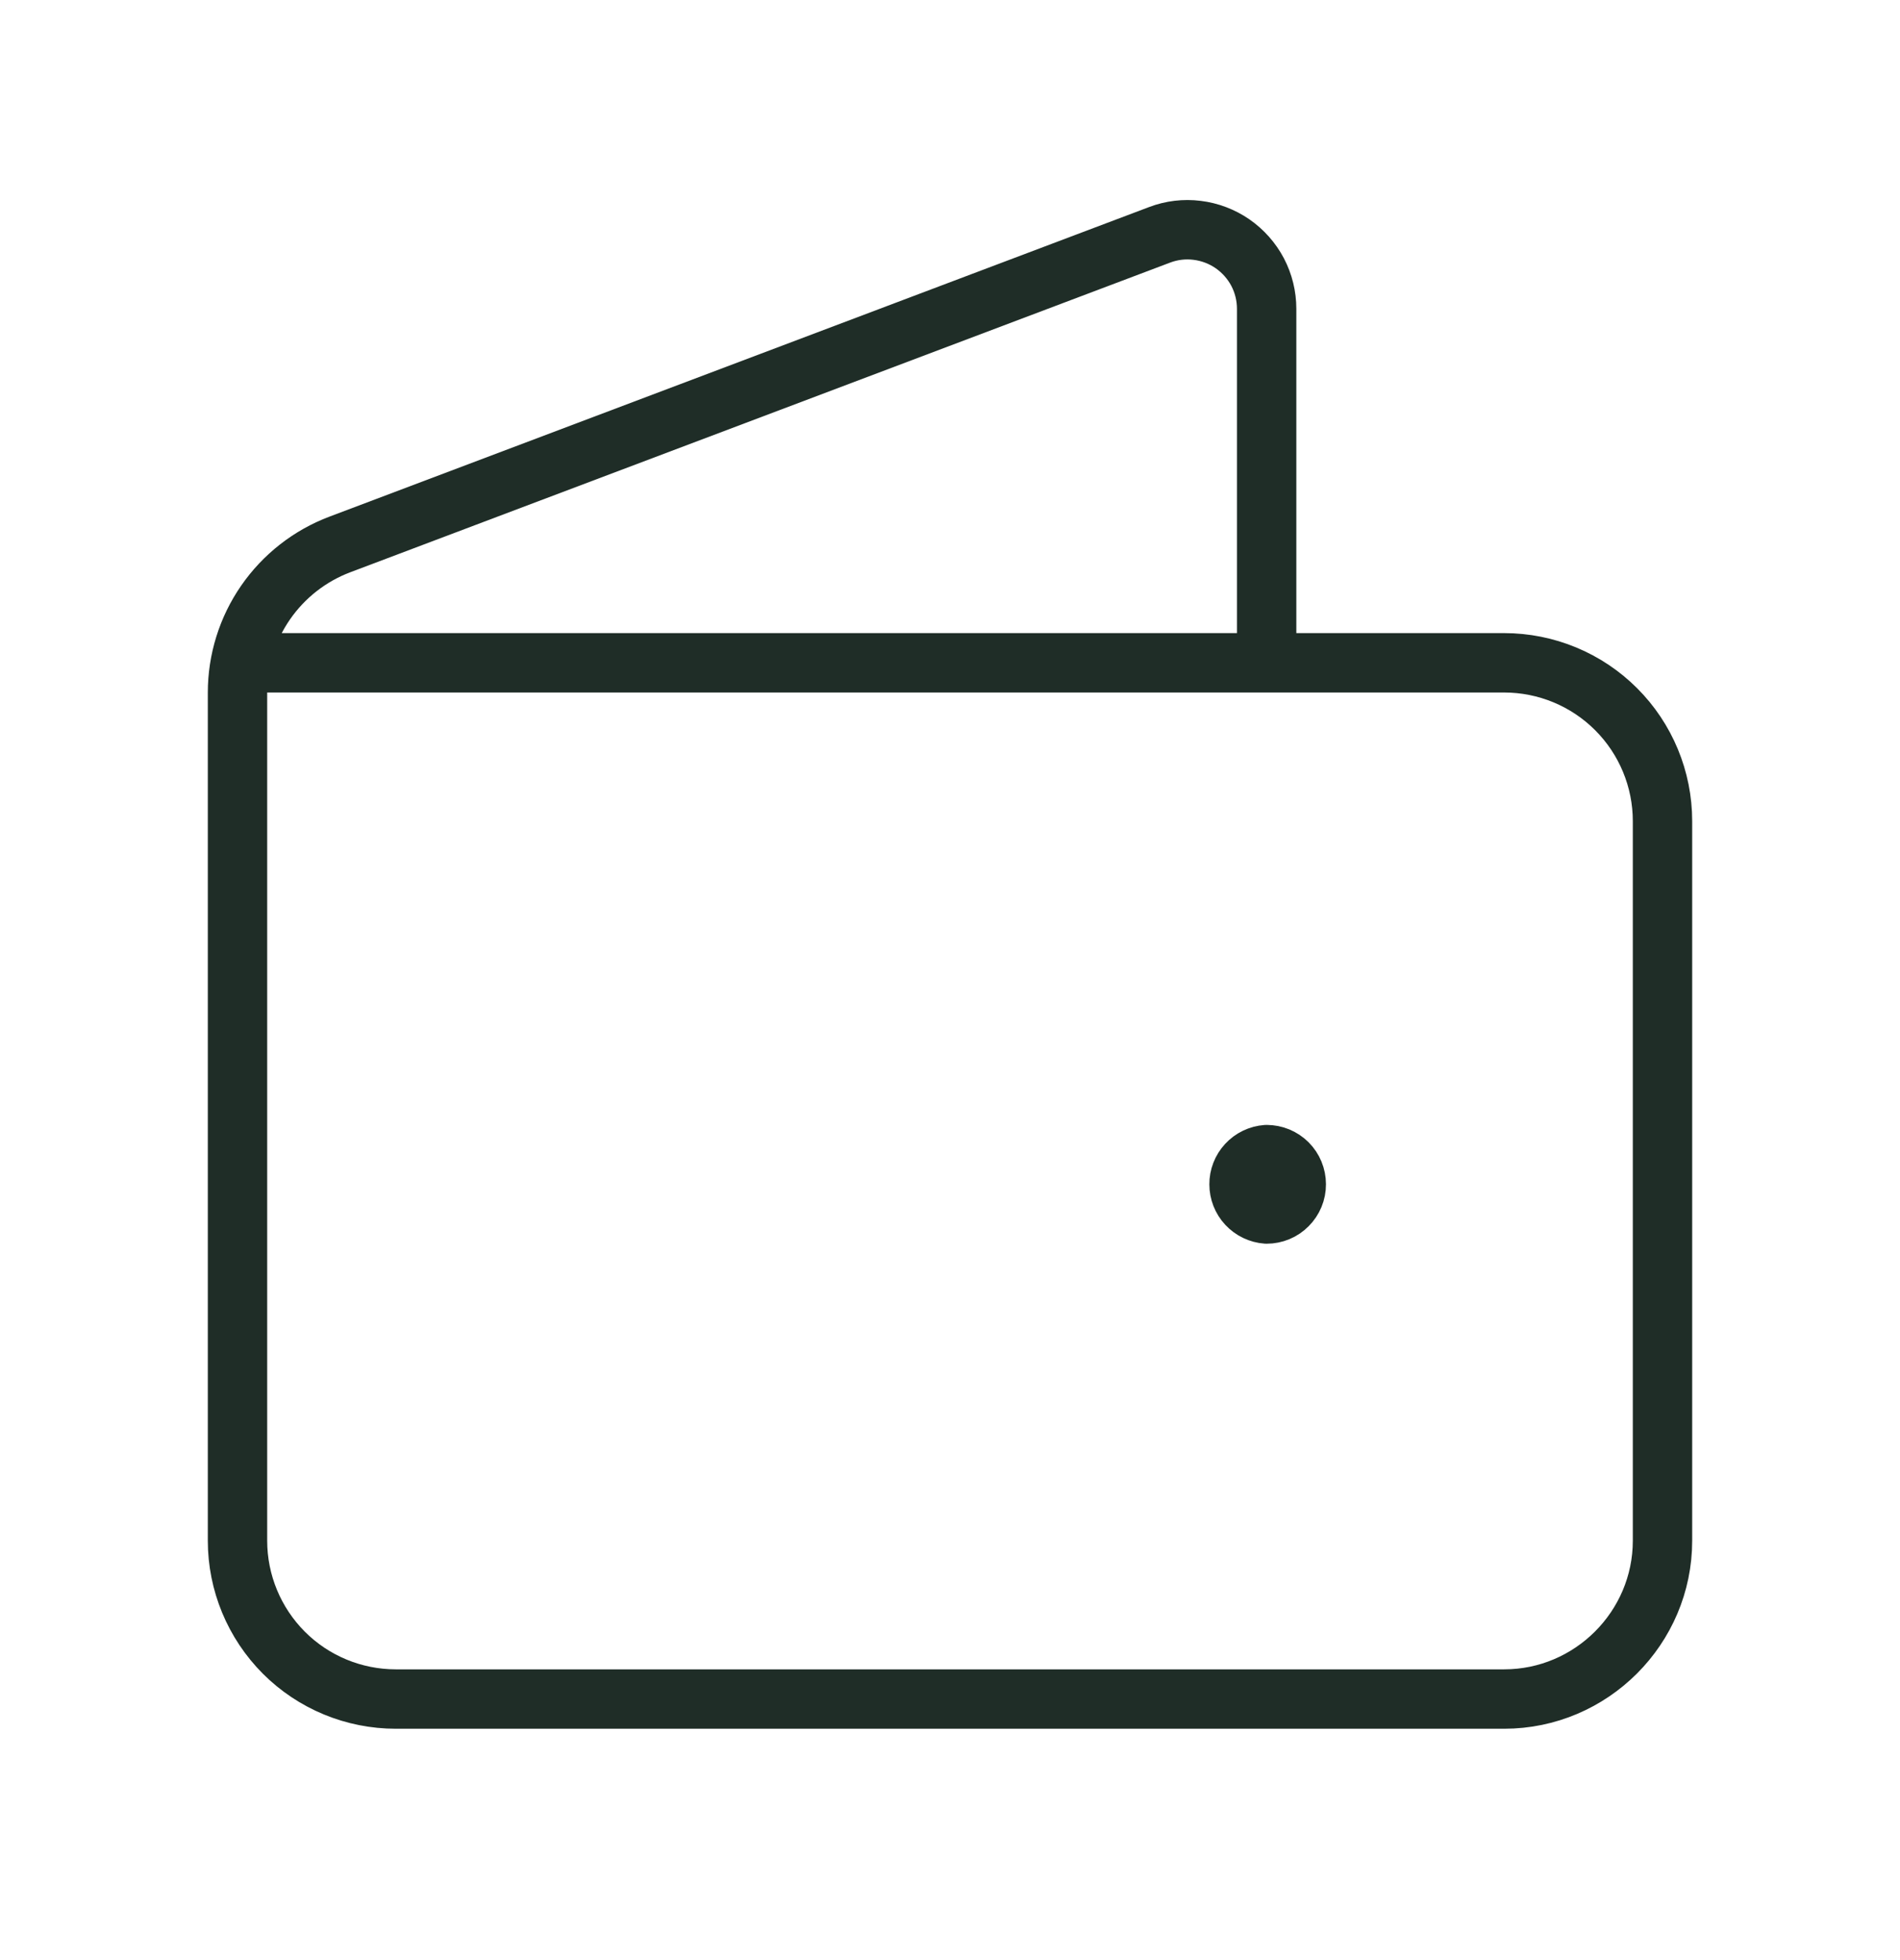 <svg width="32" height="33" viewBox="0 0 32 33" fill="none" xmlns="http://www.w3.org/2000/svg">
<g clip-path="url(#clip0_108_7004)">
<path d="M4.052 11.159H25.333C26.041 11.159 26.719 11.44 27.219 11.94C27.719 12.44 28 13.118 28 13.825V25.939C28 27.405 26.8 28.605 25.333 28.605H6.667C5.959 28.605 5.281 28.325 4.781 27.825C4.281 27.324 4 26.646 4 25.939V11.66C4 11.118 4.165 10.589 4.473 10.144C4.782 9.698 5.218 9.357 5.725 9.166L19.529 3.954C19.731 3.877 19.948 3.851 20.162 3.878C20.376 3.904 20.581 3.982 20.758 4.104C20.935 4.227 21.08 4.39 21.181 4.581C21.281 4.772 21.333 4.985 21.333 5.2V11.158" stroke="#1F2D27" stroke-linecap="round" stroke-linejoin="round"/>
<path d="M21.332 19.439C21.206 19.448 21.087 19.505 21.001 19.598C20.915 19.691 20.867 19.813 20.868 19.939C20.868 20.066 20.916 20.188 21.002 20.28C21.089 20.373 21.207 20.43 21.333 20.439C21.466 20.439 21.593 20.386 21.686 20.292C21.78 20.198 21.833 20.071 21.832 19.938C21.832 19.805 21.779 19.678 21.686 19.585C21.592 19.491 21.464 19.439 21.332 19.439" stroke="#1F2D27" stroke-linecap="round" stroke-linejoin="round"/>
</g>
<defs>
<clipPath id="clip0_108_7004">
<rect width="32" height="32" fill="white" transform="translate(0 0.605)"/>
</clipPath>
</defs>
</svg>
